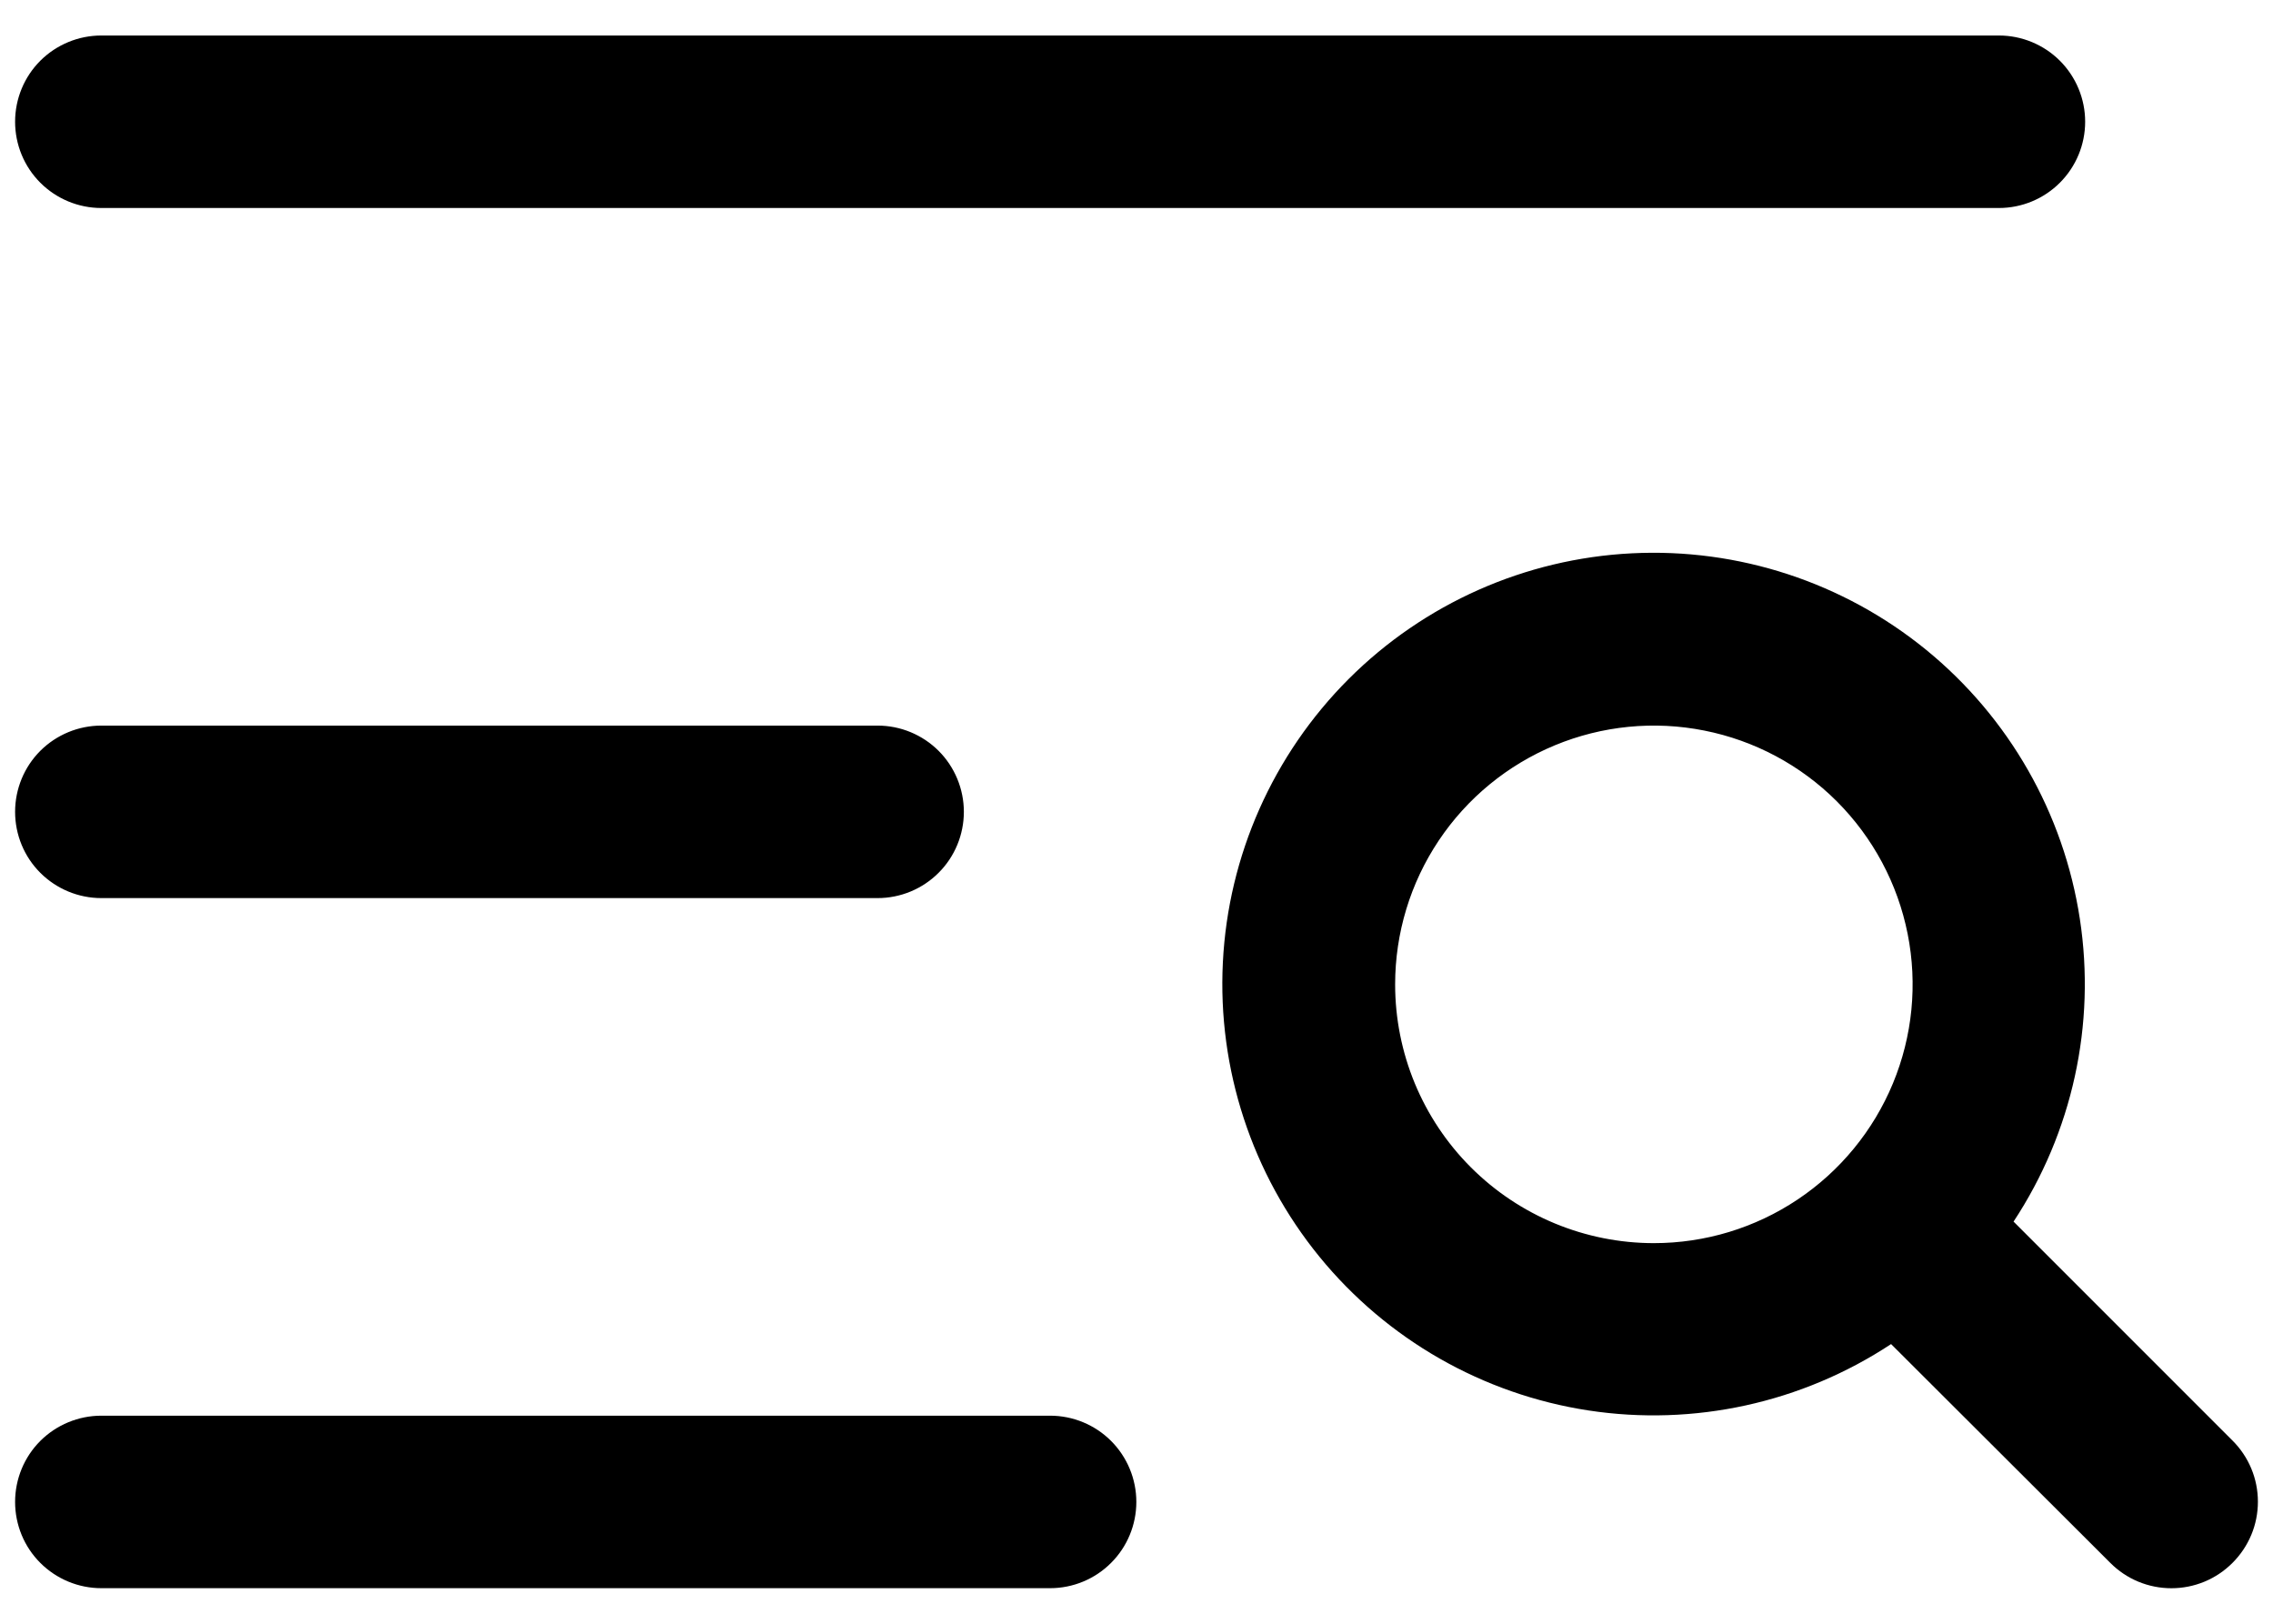 <svg width="42" height="30" viewBox="0 0 42 30" fill="none" xmlns="http://www.w3.org/2000/svg">
<path d="M0.279 2.249C0.279 1.827 0.446 1.421 0.745 1.122C1.044 0.824 1.45 0.656 1.872 0.656H36.935C37.358 0.656 37.763 0.824 38.062 1.122C38.361 1.421 38.529 1.827 38.529 2.249C38.529 2.672 38.361 3.077 38.062 3.376C37.763 3.675 37.358 3.843 36.935 3.843H1.872C1.45 3.843 1.044 3.675 0.745 3.376C0.446 3.077 0.279 2.672 0.279 2.249ZM1.872 16.593H16.216C16.639 16.593 17.044 16.425 17.343 16.126C17.642 15.828 17.81 15.422 17.81 14.999C17.81 14.577 17.642 14.171 17.343 13.872C17.044 13.574 16.639 13.406 16.216 13.406H1.872C1.45 13.406 1.044 13.574 0.745 13.872C0.446 14.171 0.279 14.577 0.279 14.999C0.279 15.422 0.446 15.828 0.745 16.126C1.044 16.425 1.45 16.593 1.872 16.593ZM19.404 26.156H1.872C1.45 26.156 1.044 26.324 0.745 26.622C0.446 26.921 0.279 27.327 0.279 27.749C0.279 28.172 0.446 28.578 0.745 28.876C1.044 29.175 1.45 29.343 1.872 29.343H19.404C19.826 29.343 20.232 29.175 20.53 28.876C20.829 28.578 20.997 28.172 20.997 27.749C20.997 27.327 20.829 26.921 20.53 26.622C20.232 26.324 19.826 26.156 19.404 26.156ZM41.25 28.877C41.102 29.025 40.926 29.143 40.733 29.223C40.539 29.303 40.332 29.344 40.122 29.344C39.913 29.344 39.706 29.303 39.512 29.223C39.319 29.143 39.143 29.025 38.995 28.877L34.943 24.833C33.295 25.92 31.302 26.357 29.35 26.059C27.399 25.76 25.628 24.748 24.38 23.219C23.132 21.689 22.496 19.75 22.596 17.779C22.695 15.807 23.523 13.943 24.919 12.546C26.315 11.151 28.18 10.322 30.152 10.223C32.123 10.123 34.062 10.759 35.592 12.007C37.121 13.255 38.133 15.026 38.431 16.977C38.73 18.929 38.293 20.922 37.206 22.57L41.25 26.614C41.399 26.762 41.518 26.938 41.599 27.133C41.68 27.327 41.721 27.535 41.721 27.745C41.721 27.956 41.68 28.164 41.599 28.358C41.518 28.552 41.399 28.729 41.25 28.877ZM30.56 22.968C31.506 22.968 32.43 22.688 33.216 22.162C34.002 21.637 34.615 20.89 34.977 20.017C35.339 19.143 35.434 18.182 35.249 17.254C35.065 16.327 34.609 15.475 33.941 14.806C33.272 14.137 32.42 13.682 31.493 13.498C30.565 13.313 29.604 13.408 28.73 13.77C27.857 14.132 27.11 14.744 26.584 15.531C26.059 16.317 25.779 17.241 25.779 18.187C25.779 19.455 26.282 20.671 27.179 21.568C28.076 22.464 29.292 22.968 30.56 22.968Z" fill="black"></path>
</svg>
